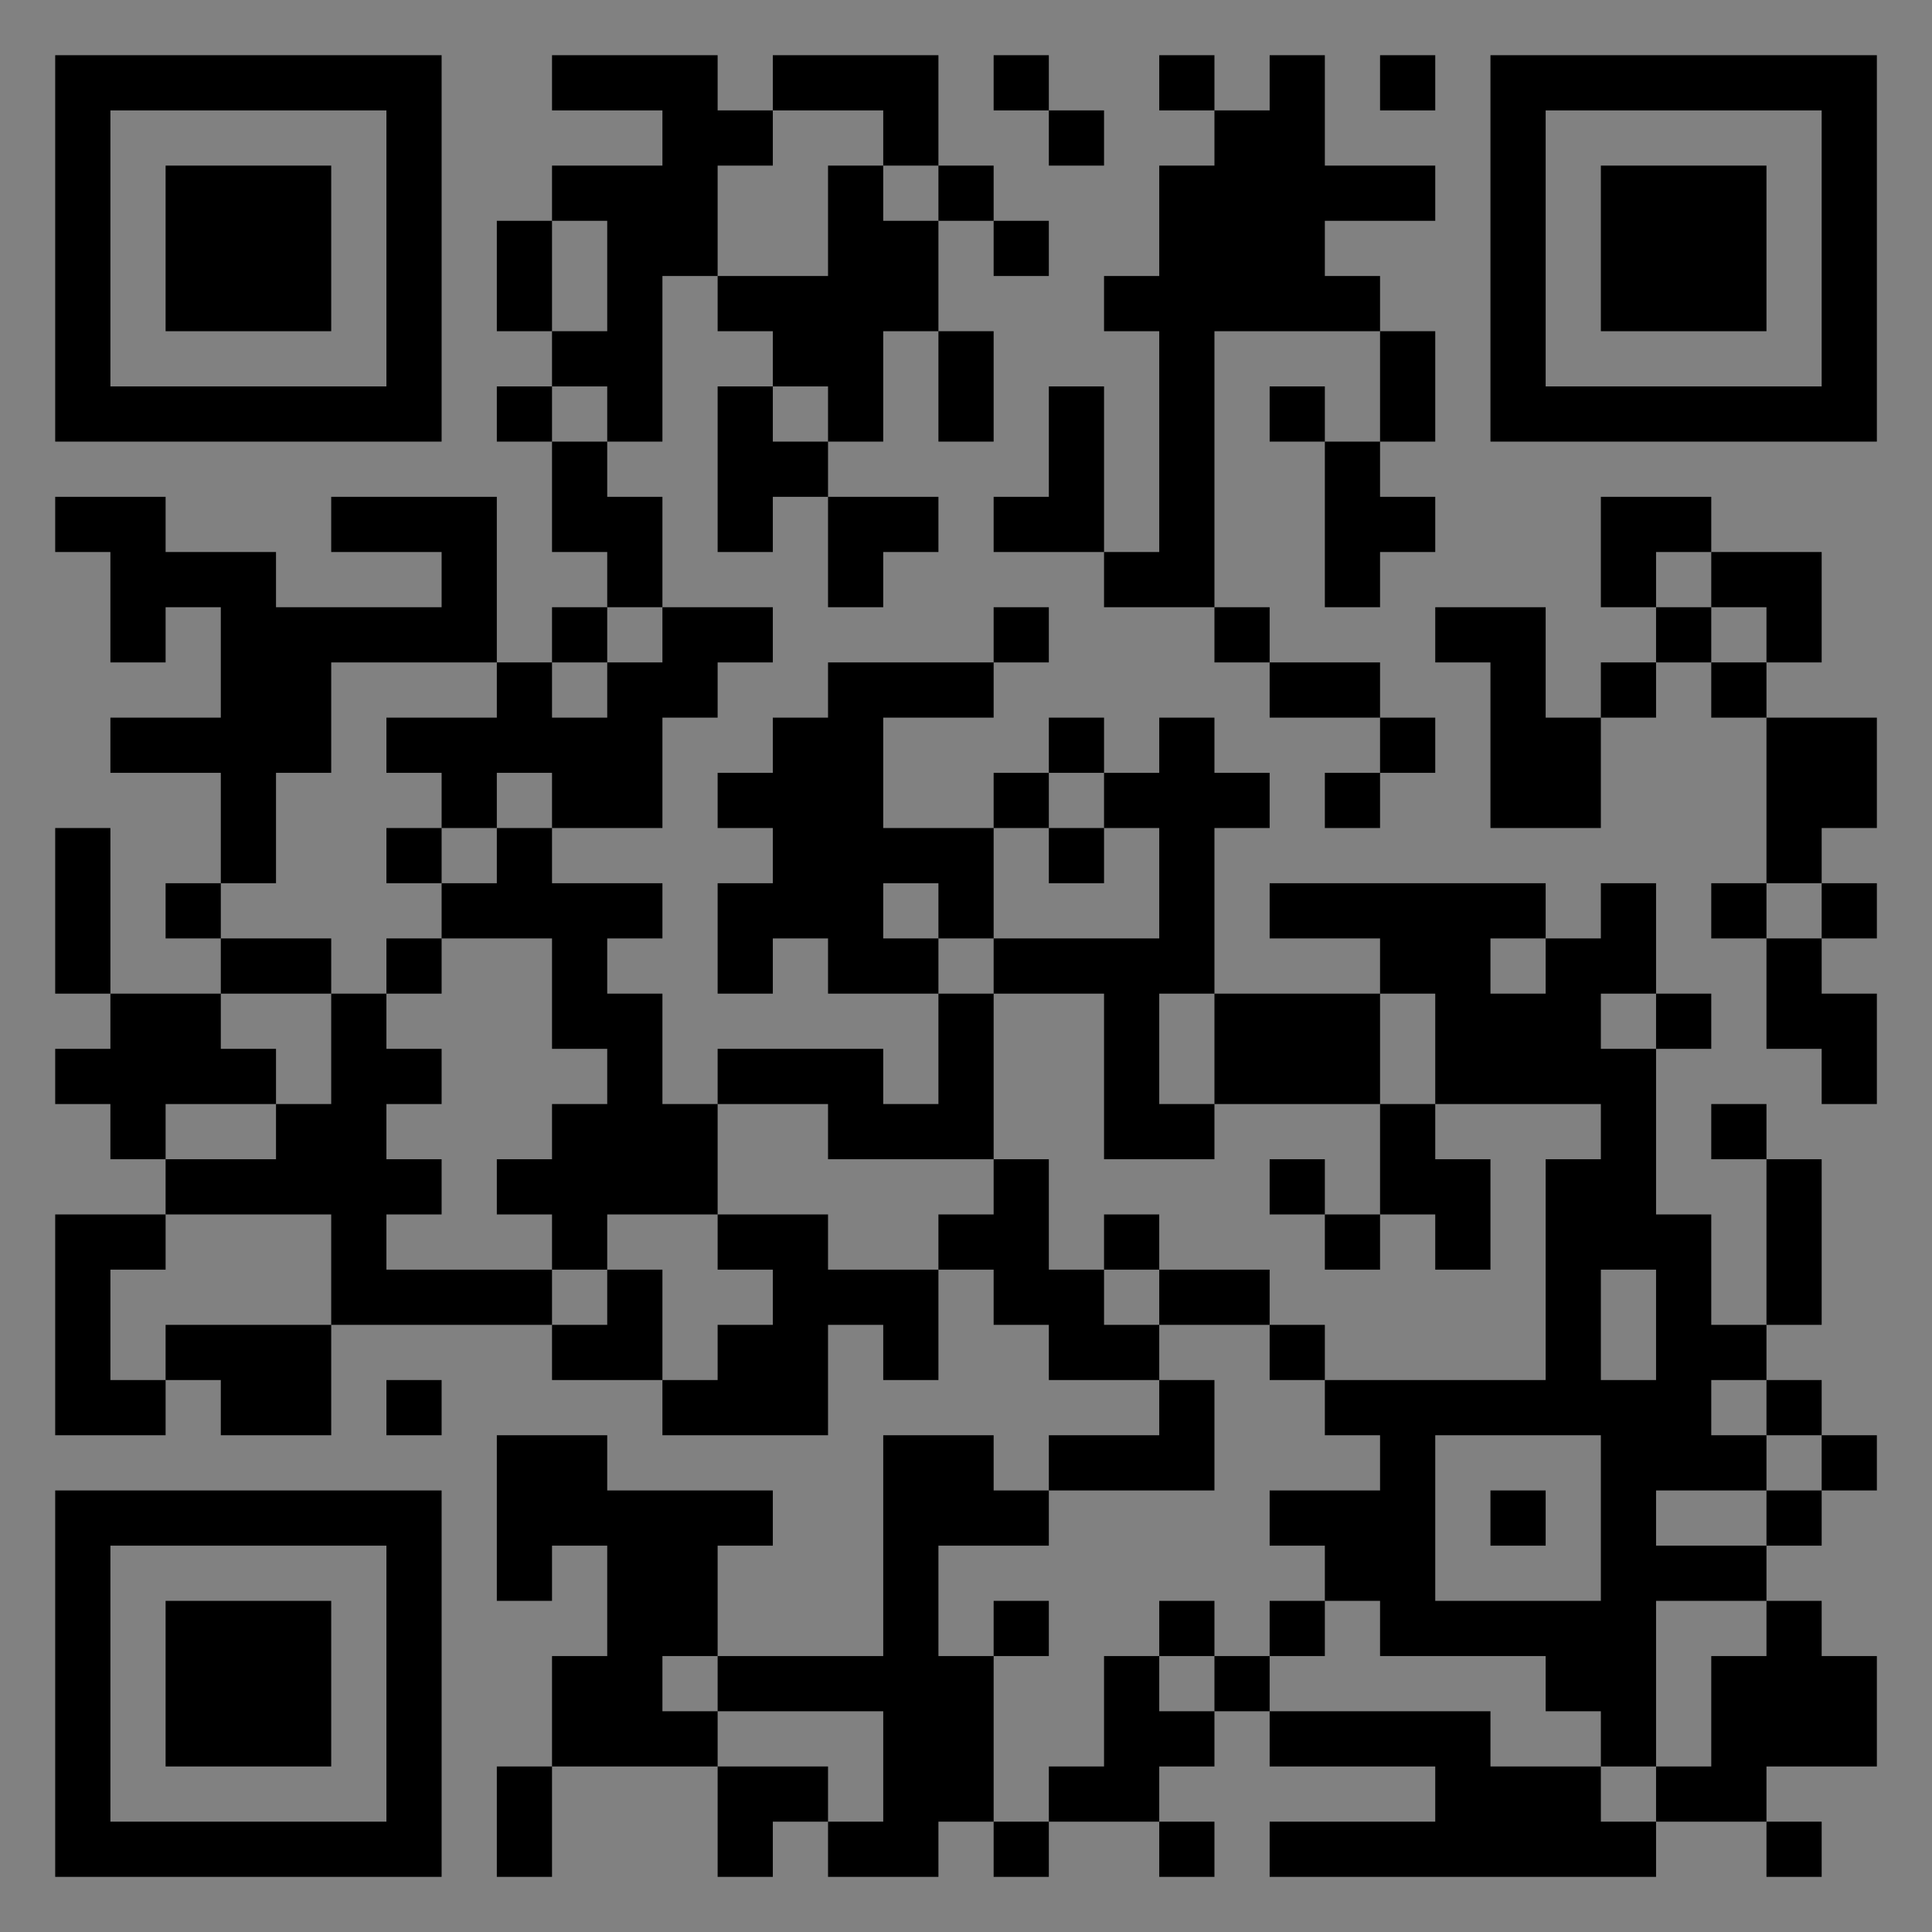 <?xml version="1.0" encoding="UTF-8"?>
<svg xmlns="http://www.w3.org/2000/svg" version="1.1" width="400" height="400" viewBox="0 0 400 400"><rect x="0" y="0" width="400" height="400" fill="#808080" stroke="none"/><rect x="0" y="0" width="400" height="400" fill="#ffffff" fill-opacity="0.01"/><g transform="scale(11.429)"><g transform="translate(1.000,1.000)"><path fill-rule="evenodd" d="M9 0L9 1L11 1L11 2L9 2L9 3L8 3L8 5L9 5L9 6L8 6L8 7L9 7L9 9L10 9L10 10L9 10L9 11L8 11L8 8L5 8L5 9L7 9L7 10L4 10L4 9L2 9L2 8L0 8L0 9L1 9L1 11L2 11L2 10L3 10L3 12L1 12L1 13L3 13L3 15L2 15L2 16L3 16L3 17L1 17L1 14L0 14L0 17L1 17L1 18L0 18L0 19L1 19L1 20L2 20L2 21L0 21L0 25L2 25L2 24L3 24L3 25L5 25L5 23L9 23L9 24L11 24L11 25L14 25L14 23L15 23L15 24L16 24L16 22L17 22L17 23L18 23L18 24L20 24L20 25L18 25L18 26L17 26L17 25L15 25L15 29L12 29L12 27L13 27L13 26L10 26L10 25L8 25L8 28L9 28L9 27L10 27L10 29L9 29L9 31L8 31L8 33L9 33L9 31L12 31L12 33L13 33L13 32L14 32L14 33L16 33L16 32L17 32L17 33L18 33L18 32L20 32L20 33L21 33L21 32L20 32L20 31L21 31L21 30L22 30L22 31L25 31L25 32L22 32L22 33L29 33L29 32L31 32L31 33L32 33L32 32L31 32L31 31L33 31L33 29L32 29L32 28L31 28L31 27L32 27L32 26L33 26L33 25L32 25L32 24L31 24L31 23L32 23L32 20L31 20L31 19L30 19L30 20L31 20L31 23L30 23L30 21L29 21L29 18L30 18L30 17L29 17L29 15L28 15L28 16L27 16L27 15L22 15L22 16L24 16L24 17L21 17L21 14L22 14L22 13L21 13L21 12L20 12L20 13L19 13L19 12L18 12L18 13L17 13L17 14L15 14L15 12L17 12L17 11L18 11L18 10L17 10L17 11L14 11L14 12L13 12L13 13L12 13L12 14L13 14L13 15L12 15L12 17L13 17L13 16L14 16L14 17L16 17L16 19L15 19L15 18L12 18L12 19L11 19L11 17L10 17L10 16L11 16L11 15L9 15L9 14L11 14L11 12L12 12L12 11L13 11L13 10L11 10L11 8L10 8L10 7L11 7L11 4L12 4L12 5L13 5L13 6L12 6L12 9L13 9L13 8L14 8L14 10L15 10L15 9L16 9L16 8L14 8L14 7L15 7L15 5L16 5L16 7L17 7L17 5L16 5L16 3L17 3L17 4L18 4L18 3L17 3L17 2L16 2L16 0L13 0L13 1L12 1L12 0ZM17 0L17 1L18 1L18 2L19 2L19 1L18 1L18 0ZM20 0L20 1L21 1L21 2L20 2L20 4L19 4L19 5L20 5L20 9L19 9L19 6L18 6L18 8L17 8L17 9L19 9L19 10L21 10L21 11L22 11L22 12L24 12L24 13L23 13L23 14L24 14L24 13L25 13L25 12L24 12L24 11L22 11L22 10L21 10L21 5L24 5L24 7L23 7L23 6L22 6L22 7L23 7L23 10L24 10L24 9L25 9L25 8L24 8L24 7L25 7L25 5L24 5L24 4L23 4L23 3L25 3L25 2L23 2L23 0L22 0L22 1L21 1L21 0ZM24 0L24 1L25 1L25 0ZM13 1L13 2L12 2L12 4L14 4L14 2L15 2L15 3L16 3L16 2L15 2L15 1ZM9 3L9 5L10 5L10 3ZM9 6L9 7L10 7L10 6ZM13 6L13 7L14 7L14 6ZM28 8L28 10L29 10L29 11L28 11L28 12L27 12L27 10L25 10L25 11L26 11L26 14L28 14L28 12L29 12L29 11L30 11L30 12L31 12L31 15L30 15L30 16L31 16L31 18L32 18L32 19L33 19L33 17L32 17L32 16L33 16L33 15L32 15L32 14L33 14L33 12L31 12L31 11L32 11L32 9L30 9L30 8ZM29 9L29 10L30 10L30 11L31 11L31 10L30 10L30 9ZM10 10L10 11L9 11L9 12L10 12L10 11L11 11L11 10ZM5 11L5 13L4 13L4 15L3 15L3 16L5 16L5 17L3 17L3 18L4 18L4 19L2 19L2 20L4 20L4 19L5 19L5 17L6 17L6 18L7 18L7 19L6 19L6 20L7 20L7 21L6 21L6 22L9 22L9 23L10 23L10 22L11 22L11 24L12 24L12 23L13 23L13 22L12 22L12 21L14 21L14 22L16 22L16 21L17 21L17 20L18 20L18 22L19 22L19 23L20 23L20 24L21 24L21 26L18 26L18 27L16 27L16 29L17 29L17 32L18 32L18 31L19 31L19 29L20 29L20 30L21 30L21 29L22 29L22 30L26 30L26 31L28 31L28 32L29 32L29 31L30 31L30 29L31 29L31 28L29 28L29 31L28 31L28 30L27 30L27 29L24 29L24 28L23 28L23 27L22 27L22 26L24 26L24 25L23 25L23 24L27 24L27 20L28 20L28 19L25 19L25 17L24 17L24 19L21 19L21 17L20 17L20 19L21 19L21 20L19 20L19 17L17 17L17 16L20 16L20 14L19 14L19 13L18 13L18 14L17 14L17 16L16 16L16 15L15 15L15 16L16 16L16 17L17 17L17 20L14 20L14 19L12 19L12 21L10 21L10 22L9 22L9 21L8 21L8 20L9 20L9 19L10 19L10 18L9 18L9 16L7 16L7 15L8 15L8 14L9 14L9 13L8 13L8 14L7 14L7 13L6 13L6 12L8 12L8 11ZM6 14L6 15L7 15L7 14ZM18 14L18 15L19 15L19 14ZM31 15L31 16L32 16L32 15ZM6 16L6 17L7 17L7 16ZM26 16L26 17L27 17L27 16ZM28 17L28 18L29 18L29 17ZM24 19L24 21L23 21L23 20L22 20L22 21L23 21L23 22L24 22L24 21L25 21L25 22L26 22L26 20L25 20L25 19ZM2 21L2 22L1 22L1 24L2 24L2 23L5 23L5 21ZM19 21L19 22L20 22L20 23L22 23L22 24L23 24L23 23L22 23L22 22L20 22L20 21ZM28 22L28 24L29 24L29 22ZM6 24L6 25L7 25L7 24ZM30 24L30 25L31 25L31 26L29 26L29 27L31 27L31 26L32 26L32 25L31 25L31 24ZM25 25L25 28L28 28L28 25ZM26 26L26 27L27 27L27 26ZM17 28L17 29L18 29L18 28ZM20 28L20 29L21 29L21 28ZM22 28L22 29L23 29L23 28ZM11 29L11 30L12 30L12 31L14 31L14 32L15 32L15 30L12 30L12 29ZM0 0L0 7L7 7L7 0ZM1 1L1 6L6 6L6 1ZM2 2L2 5L5 5L5 2ZM33 0L26 0L26 7L33 7ZM32 1L27 1L27 6L32 6ZM31 2L28 2L28 5L31 5ZM0 33L7 33L7 26L0 26ZM1 32L6 32L6 27L1 27ZM2 31L5 31L5 28L2 28Z" fill="#000000"/></g></g></svg>

